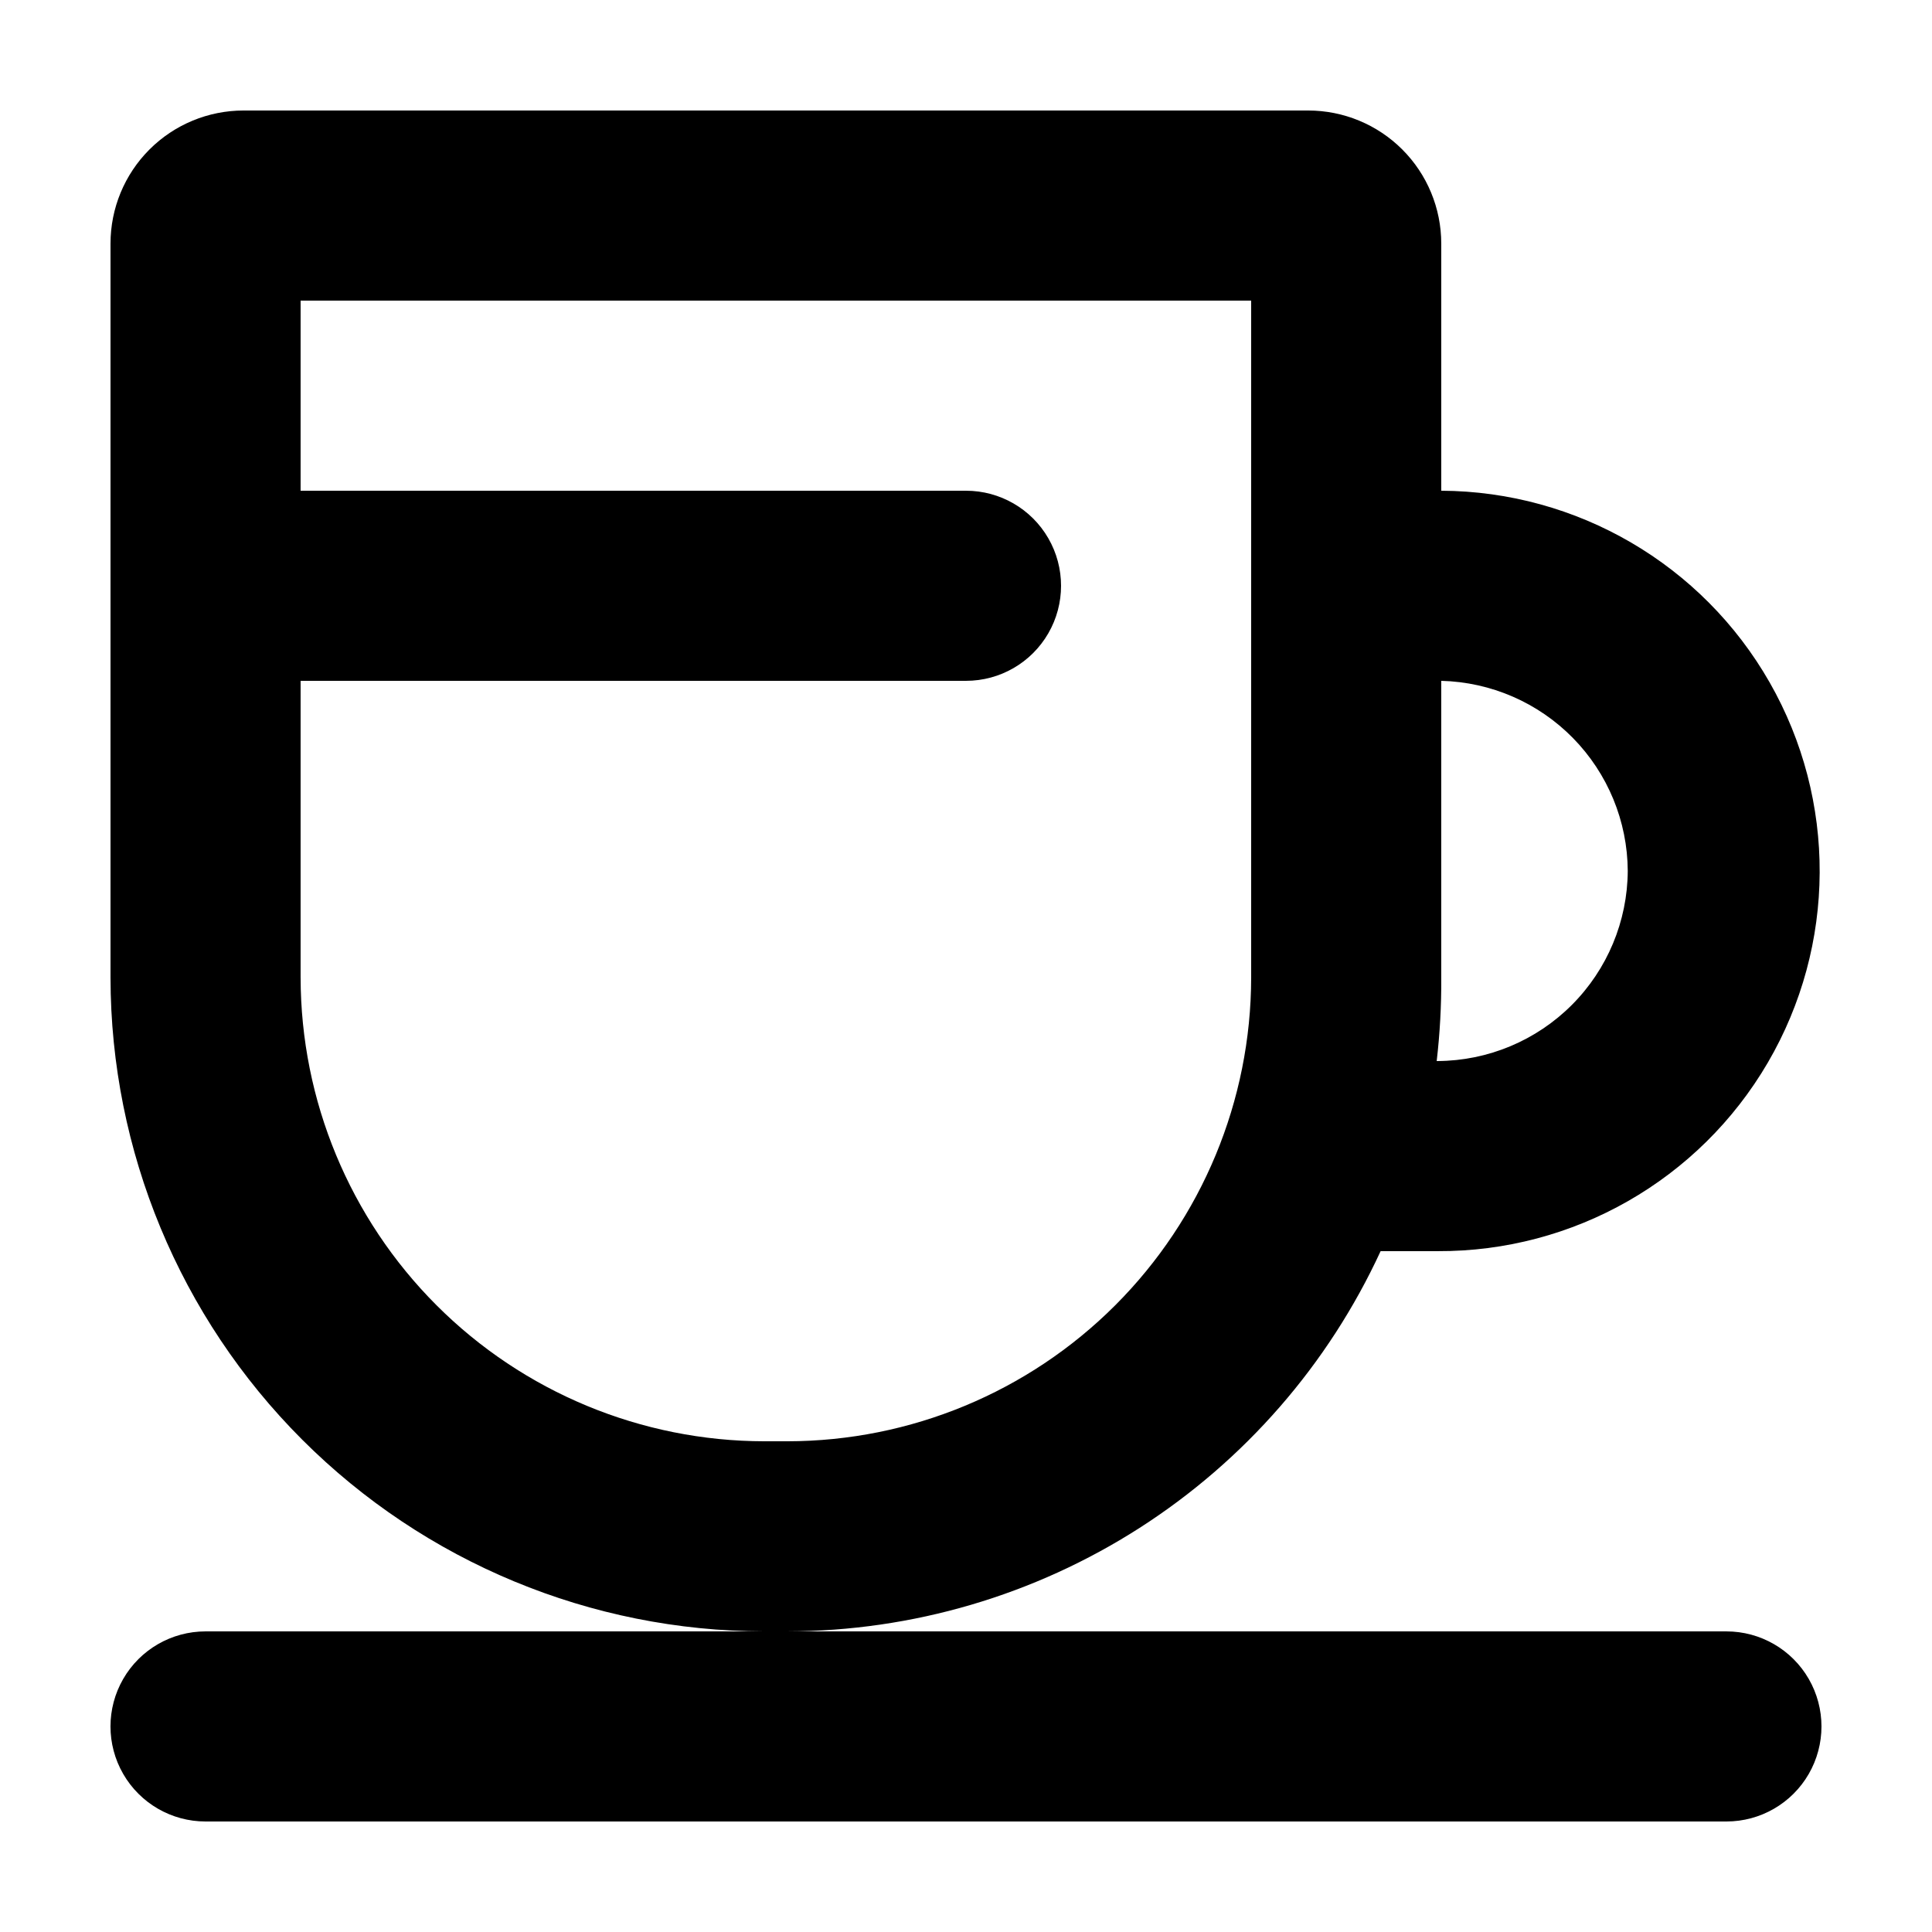 <?xml version="1.0" encoding="UTF-8"?>
<!-- Uploaded to: SVG Repo, www.svgrepo.com, Generator: SVG Repo Mixer Tools -->
<svg fill="#000000" width="800px" height="800px" version="1.1" viewBox="144 144 512 512" xmlns="http://www.w3.org/2000/svg">
 <path d="m601.52 576.33h-248.83c33.082-0.051 65.461-9.566 93.312-27.418 27.852-17.855 50.016-43.305 63.875-73.344h15.113c36 0.172 69.355-18.875 87.504-49.969 18.148-31.09 18.328-69.5 0.477-100.76-17.852-31.258-51.023-50.621-87.023-50.793v-65.496c0-9.352-3.715-18.324-10.328-24.938-6.613-6.613-15.582-10.328-24.938-10.328h-282.13c-9.352 0-18.324 3.715-24.938 10.328s-10.328 15.586-10.328 24.938v194.52c0.051 45.938 18.324 89.977 50.805 122.46 32.48 32.48 76.52 50.75 122.45 50.805h-148.07c-9 0-17.316 4.801-21.816 12.594-4.5 7.797-4.5 17.398 0 25.191 4.5 7.793 12.816 12.594 21.816 12.594h403.05c9 0 17.316-4.801 21.816-12.594 4.496-7.793 4.496-17.395 0-25.191-4.5-7.793-12.816-12.594-21.816-12.594zm-26.148-201.52c-0.078 13.336-5.414 26.105-14.844 35.535-9.434 9.434-22.199 14.766-35.539 14.844h-0.25c0.852-7.34 1.258-14.727 1.207-22.117v-78.645c13.172 0.328 25.699 5.769 34.922 15.176 9.227 9.406 14.43 22.031 14.504 35.207zm-351.71 28.262v-78.645h176.34c9 0 17.312-4.801 21.812-12.594s4.5-17.398 0-25.191-12.812-12.594-21.812-12.594h-176.34v-50.383h251.91v179.41c-0.039 32.578-13 63.809-36.035 86.848-23.035 23.035-54.266 35.992-86.844 36.031h-6.148c-32.574-0.039-63.809-12.996-86.844-36.031-23.035-23.039-35.992-54.27-36.035-86.848z"/>
</svg>